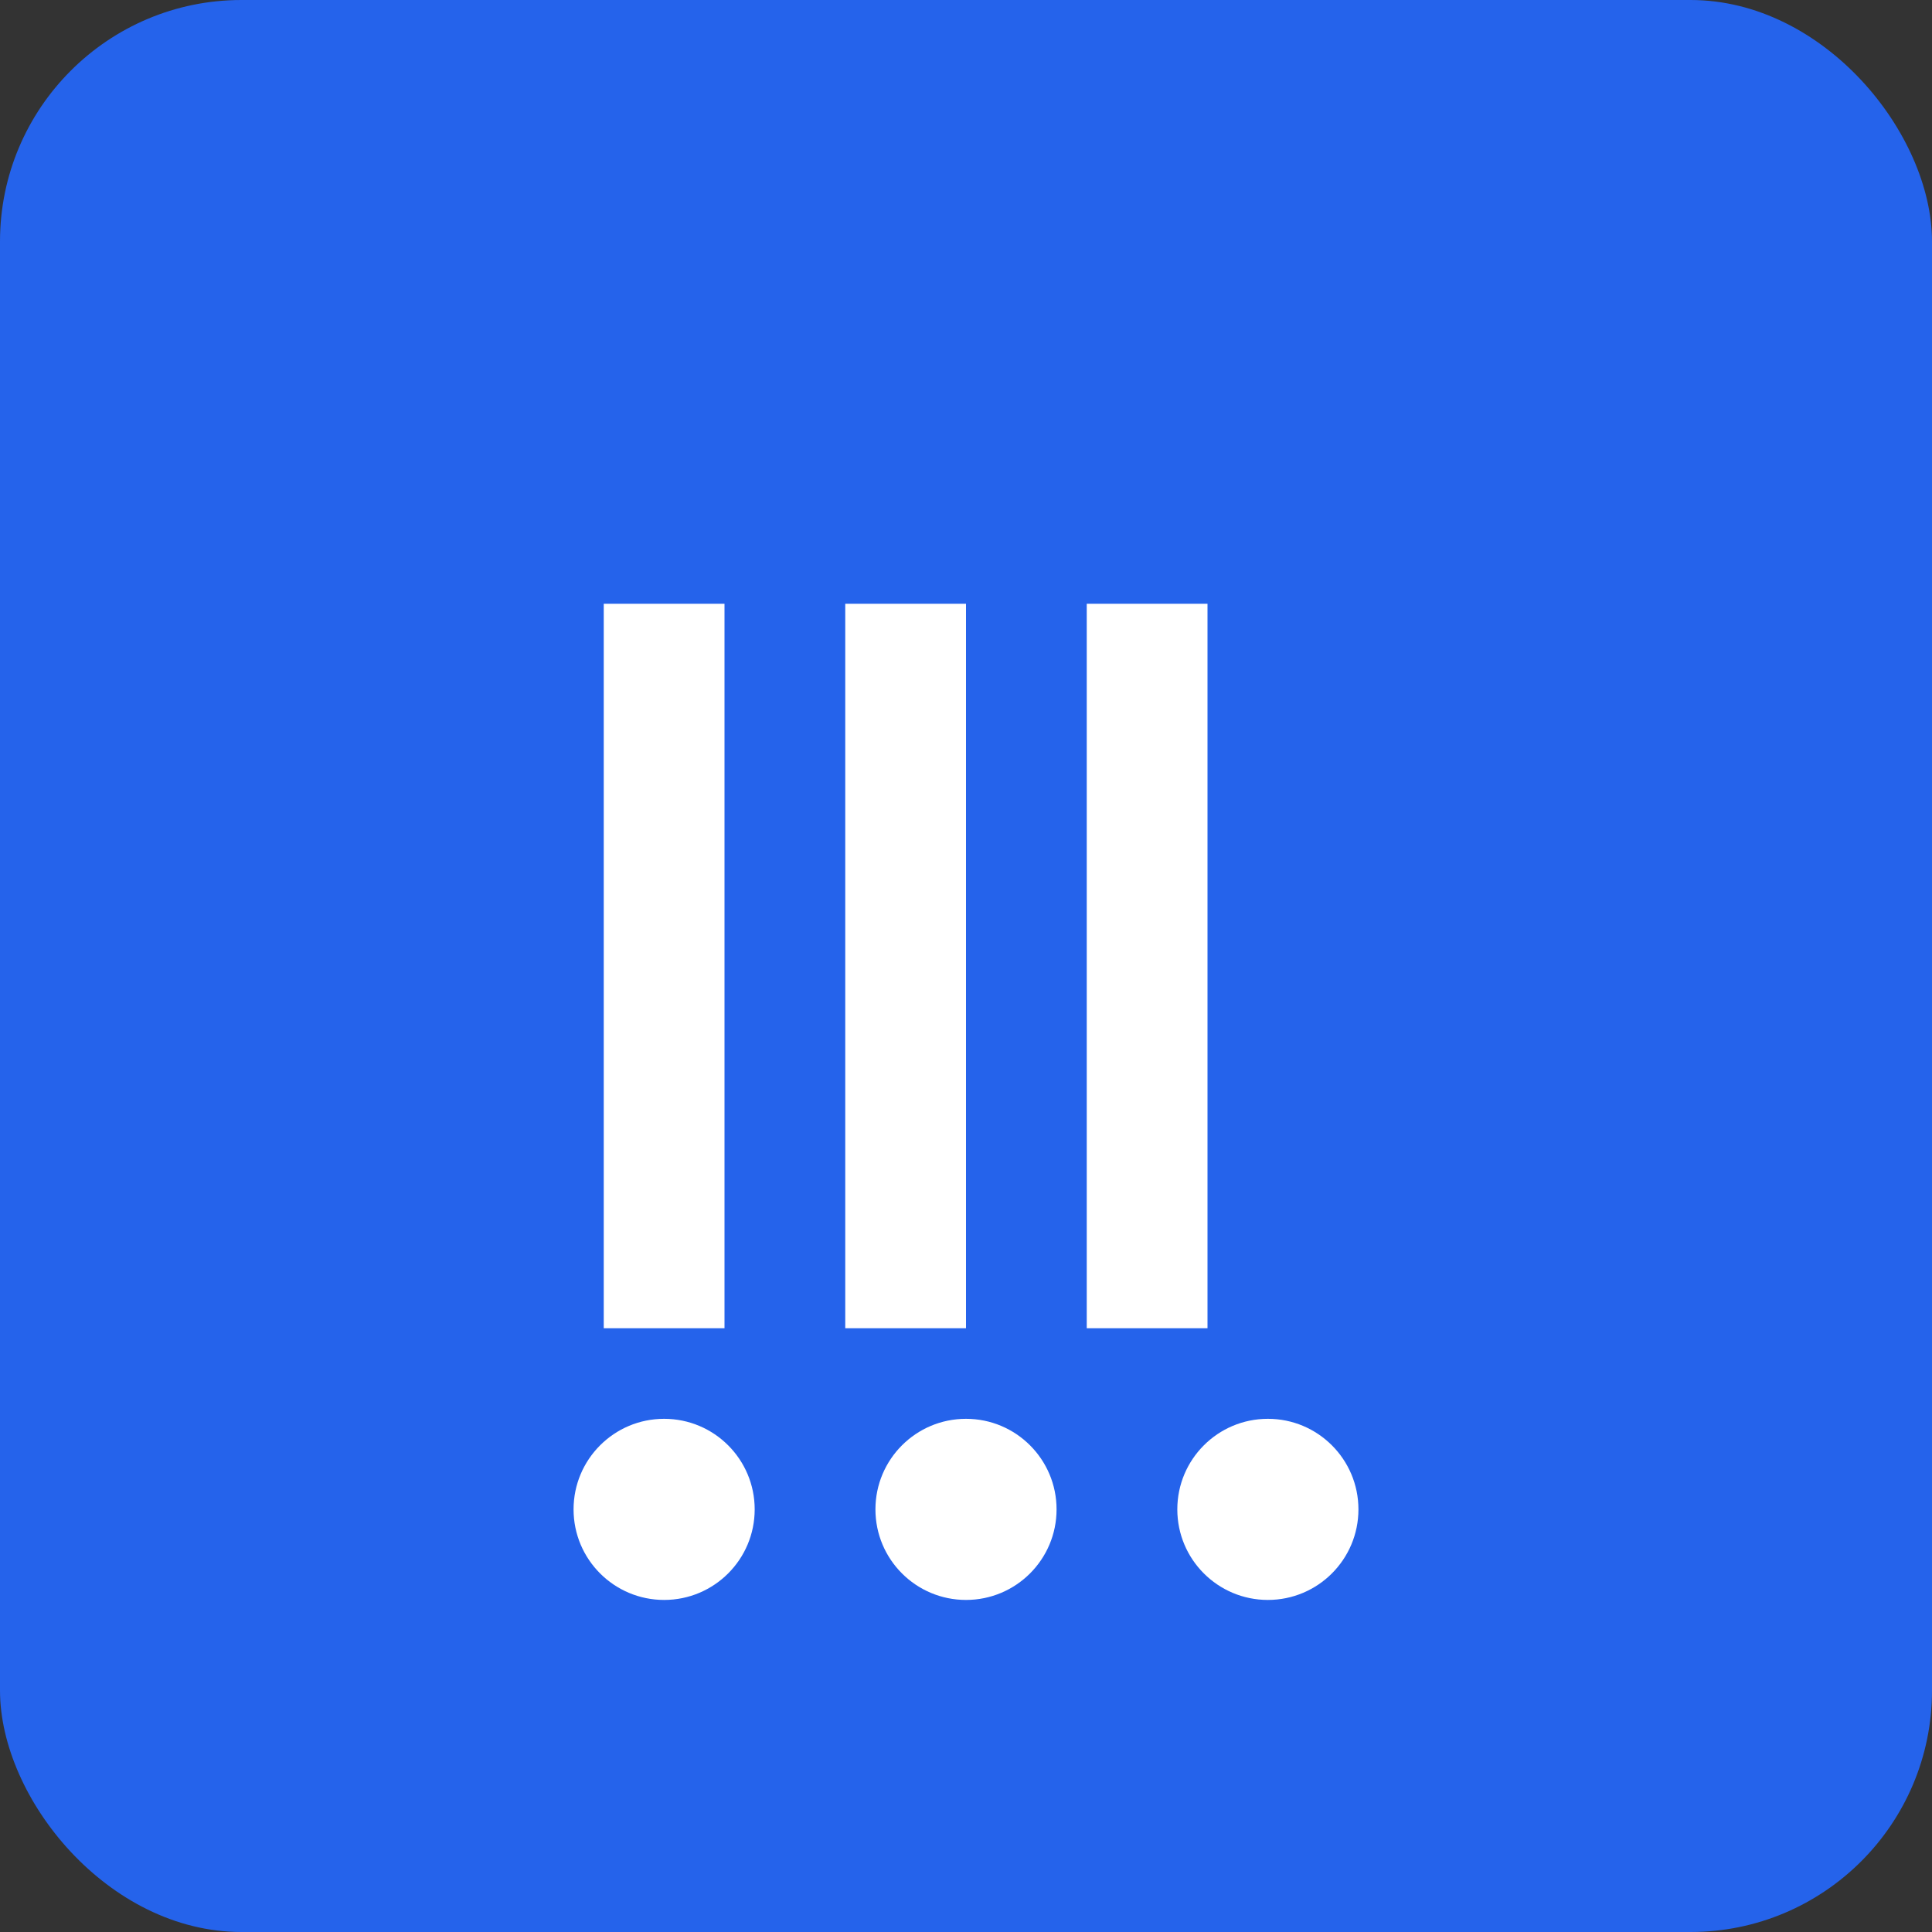 <svg xmlns="http://www.w3.org/2000/svg" viewBox="0 0 128 128" width="128" height="128">
  <rect x="0" y="0" width="128" height="128" fill="#333333" stroke="none"/>
  <rect width="128" height="128" rx="16" fill="#2563eb"/>
  <path d="M40 40h8v48h-8z" fill="white"/>
  <path d="M56 40h8v48h-8z" fill="white"/>
  <path d="M72 40h8v48h-8z" fill="white"/>
  <circle cx="44" cy="100" r="6" fill="white"/>
  <circle cx="64" cy="100" r="6" fill="white"/>
  <circle cx="84" cy="100" r="6" fill="white"/>
</svg>
